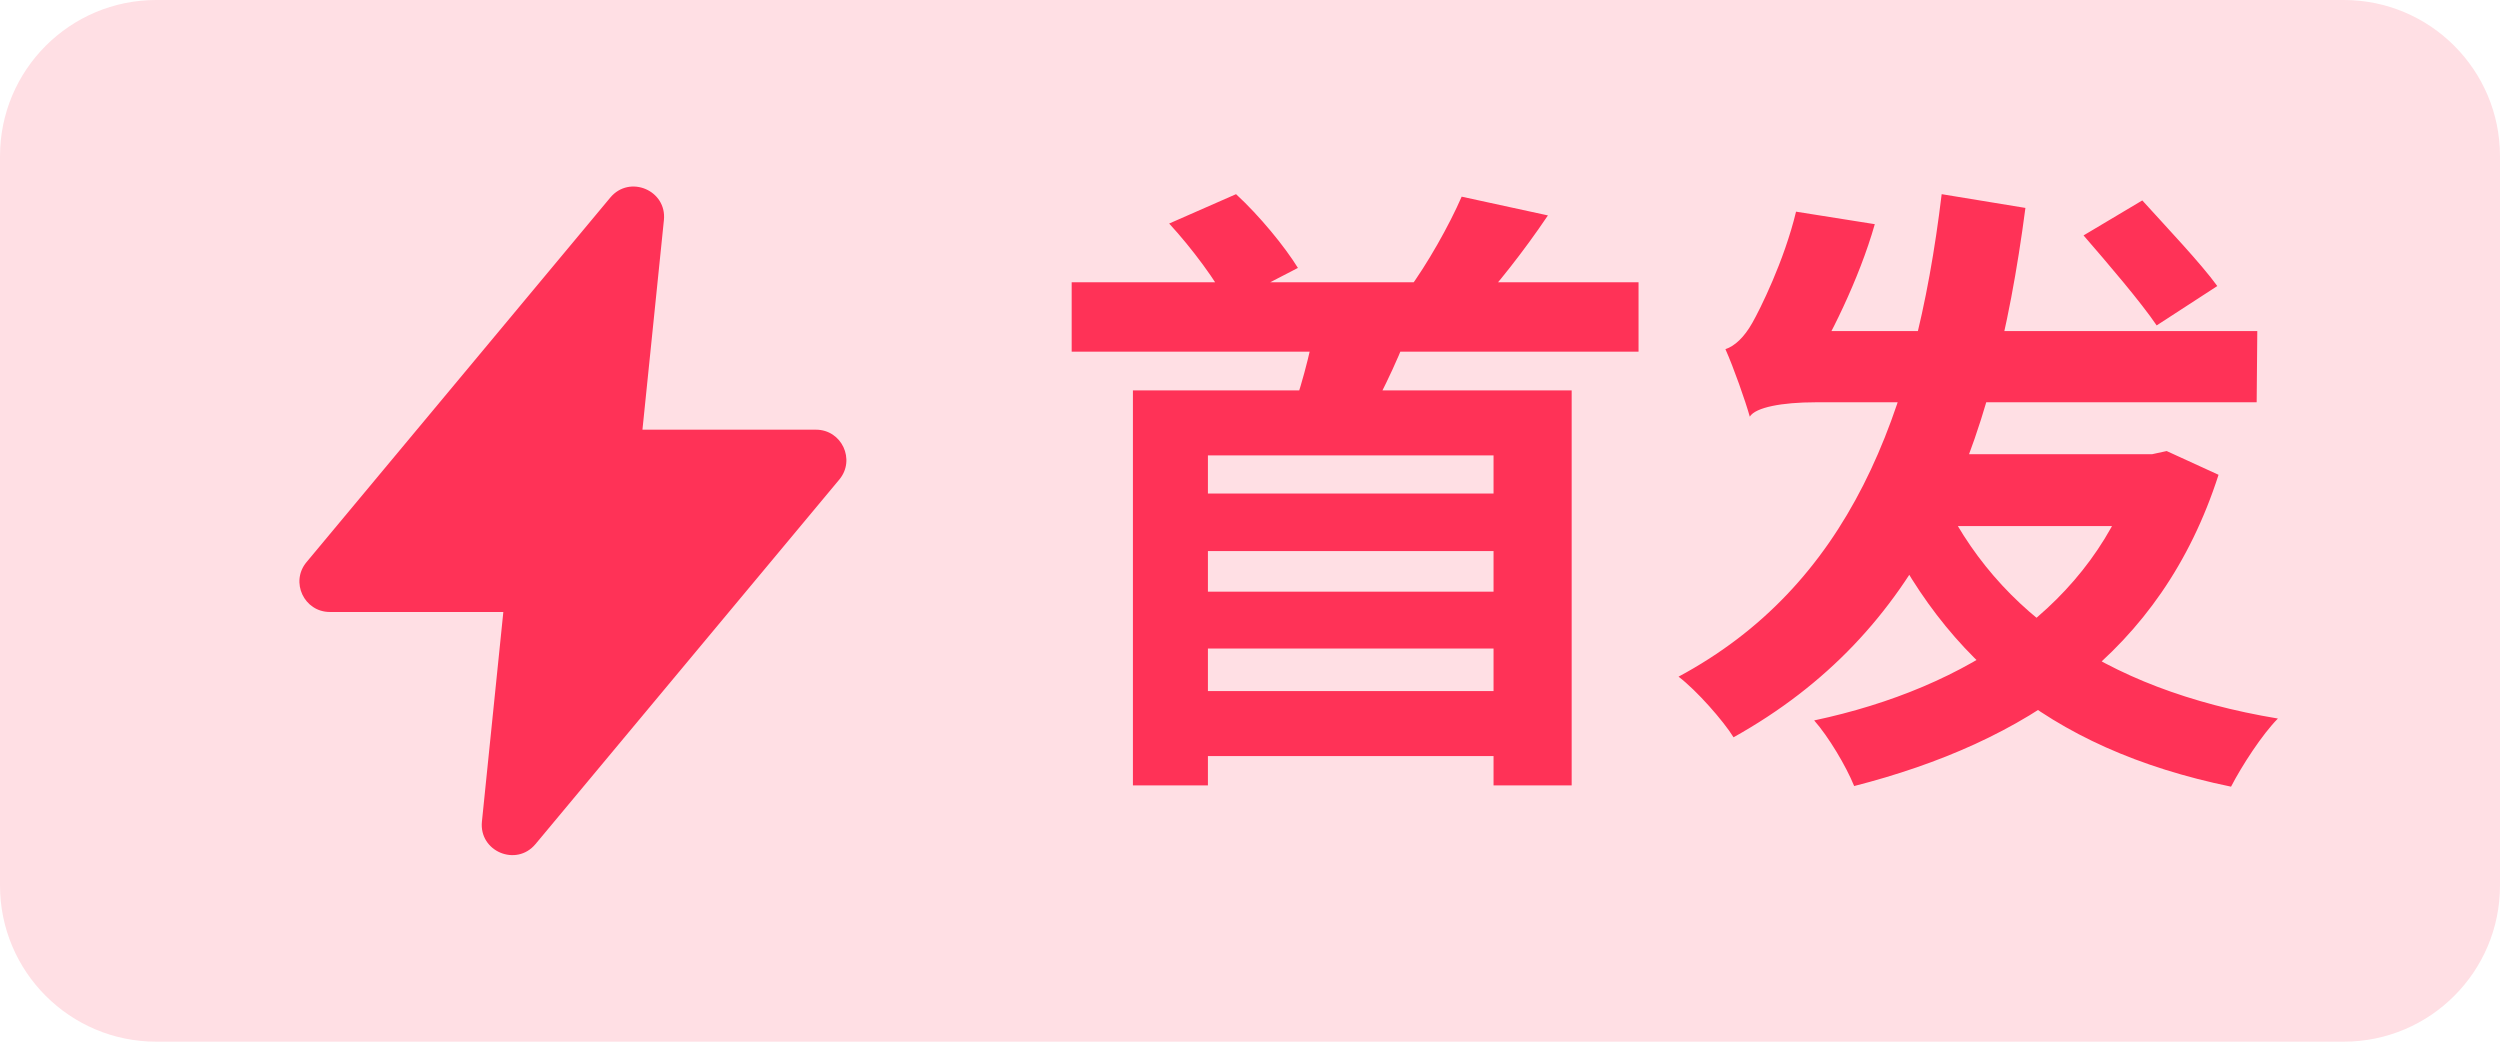 <svg width="48" height="20" viewBox="0 0 48 20" fill="none" xmlns="http://www.w3.org/2000/svg">
<path d="M0 3C0 1.343 1.343 0 3 0H45C46.657 0 48 1.343 48 3V17C48 18.657 46.657 20 45 20H3C1.343 20 0 18.657 0 17V3Z" fill="#FF3257" fill-opacity="0.16"/>
<g clip-path="url(#clip0_461_1236)">
<path fill-rule="evenodd" clip-rule="evenodd" d="M11.718 3.793C12.087 3.351 12.806 3.653 12.747 4.226L12.335 8.25H15.667C16.161 8.25 16.431 8.827 16.115 9.207L10.281 16.207C9.913 16.649 9.194 16.347 9.253 15.774L9.664 11.75H6.333C5.839 11.75 5.568 11.173 5.885 10.793L11.718 3.793Z" fill="#FF3257"/>
</g>
<path d="M22.916 9.476H29.06V10.58H22.916V9.476ZM22.916 11.36H29.06V12.452H22.916V11.36ZM22.916 13.268H29.072V14.516H22.916V13.268ZM20.576 5.42H31.46V6.752H20.576V5.42ZM21.752 7.496H30.176V15.08H28.676V8.744H23.192V15.08H21.752V7.496ZM25.256 6.212L27.08 6.26C26.804 7.028 26.42 7.748 26.144 8.264L24.74 8.096C24.956 7.544 25.16 6.776 25.256 6.212ZM28.064 3.776L29.72 4.136C29.252 4.832 28.724 5.492 28.316 5.936L27.032 5.576C27.404 5.072 27.824 4.328 28.064 3.776ZM22.448 4.292L23.732 3.728C24.188 4.148 24.668 4.736 24.92 5.144L23.576 5.84C23.372 5.42 22.88 4.76 22.448 4.292ZM37.136 9.2C38.168 11.648 40.34 13.232 43.736 13.796C43.436 14.096 43.04 14.708 42.836 15.104C39.284 14.372 37.172 12.548 35.9 9.56L37.136 9.2ZM41.036 8.72H41.324L41.6 8.66L42.596 9.116C41.492 12.548 38.876 14.252 35.6 15.092C35.444 14.708 35.108 14.144 34.832 13.832C37.772 13.208 40.208 11.624 41.036 8.96V8.72ZM36.692 8.72H41.252V10.1H36.272L36.692 8.72ZM37.28 3.728L38.888 3.992C38.264 8.756 36.872 12.152 33.284 14.156C33.092 13.844 32.576 13.256 32.228 12.992C35.468 11.252 36.764 8.012 37.28 3.728ZM40.004 4.52L41.132 3.848C41.588 4.352 42.26 5.06 42.572 5.492L41.408 6.248C41.108 5.804 40.472 5.06 40.004 4.52ZM33.596 8C33.512 7.7 33.284 7.052 33.128 6.704C33.308 6.644 33.488 6.476 33.644 6.2C33.788 5.948 34.256 5.012 34.484 4.064L35.996 4.304C35.696 5.36 35.12 6.512 34.688 7.208V7.232C34.688 7.232 33.596 7.7 33.596 8ZM33.596 8V6.944L34.448 6.356H43.34L43.328 7.724H34.856C34.22 7.724 33.704 7.82 33.596 8Z" fill="#FF3257"/>
<defs>
<clipPath id="clip0_461_1236">
<rect width="14" height="14" fill="white" transform="translate(4 3)"/>
</clipPath>
</defs>
</svg>